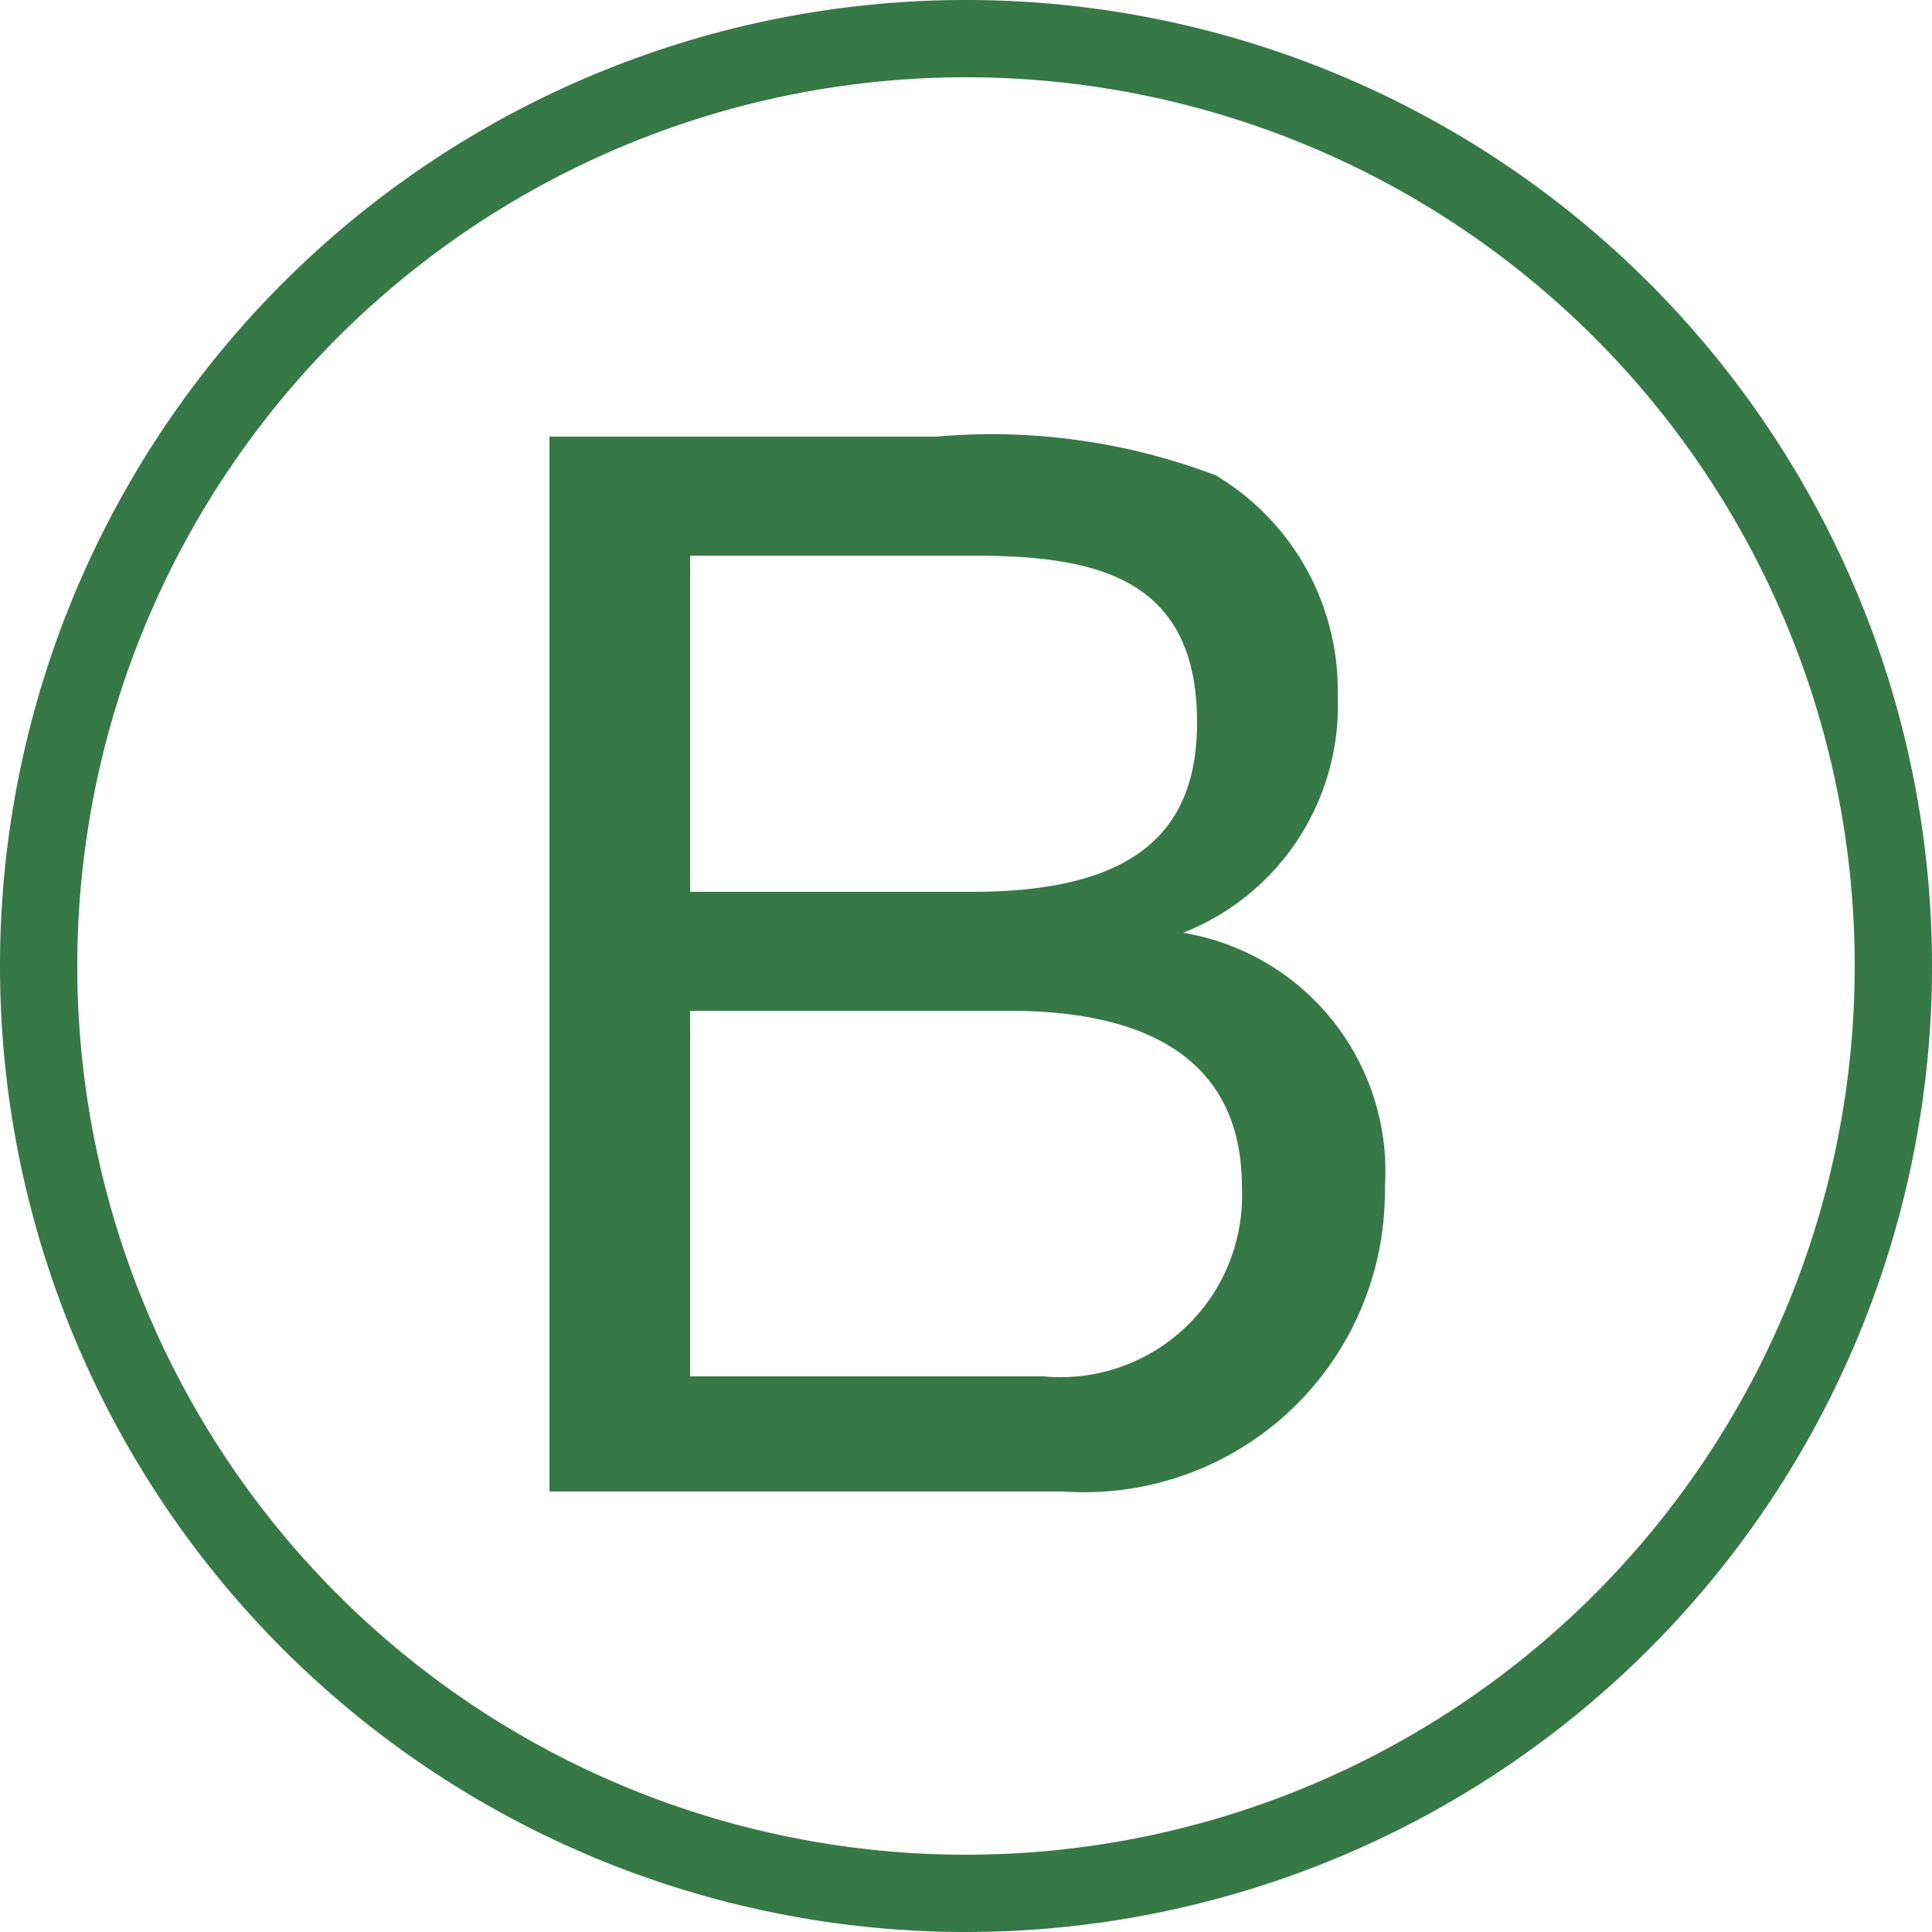 <svg xmlns="http://www.w3.org/2000/svg" viewBox="0 0 25 25"><defs><style>.cls-1{fill:none;stroke:#367846;stroke-linecap:round;stroke-linejoin:round;}.cls-2{fill:#367846;}</style></defs><g id="Layer_2" data-name="Layer 2"><g id="Layer_1-2" data-name="Layer 1"><path id="Oval_28" data-name="Oval 28" class="cls-1" d="M12.5,24.5a12,12,0,1,0-12-12A12,12,0,0,0,12.5,24.5Z"/><path class="cls-2" d="M7.11,5.65h5a8.18,8.18,0,0,1,3.62.5A3.24,3.24,0,0,1,17.31,9a3.16,3.16,0,0,1-2,3.07v0a3.13,3.13,0,0,1,2.61,3.3,3.89,3.89,0,0,1-4.16,3.93H7.11Zm1.82,5.89h3.65c2.07,0,2.91-.75,2.91-2.19,0-1.9-1.34-2.16-2.91-2.16H8.93Zm0,6.27H13.5a2.35,2.35,0,0,0,2.57-2.45c0-1.79-1.44-2.28-3-2.28H8.93Z"/></g></g></svg>